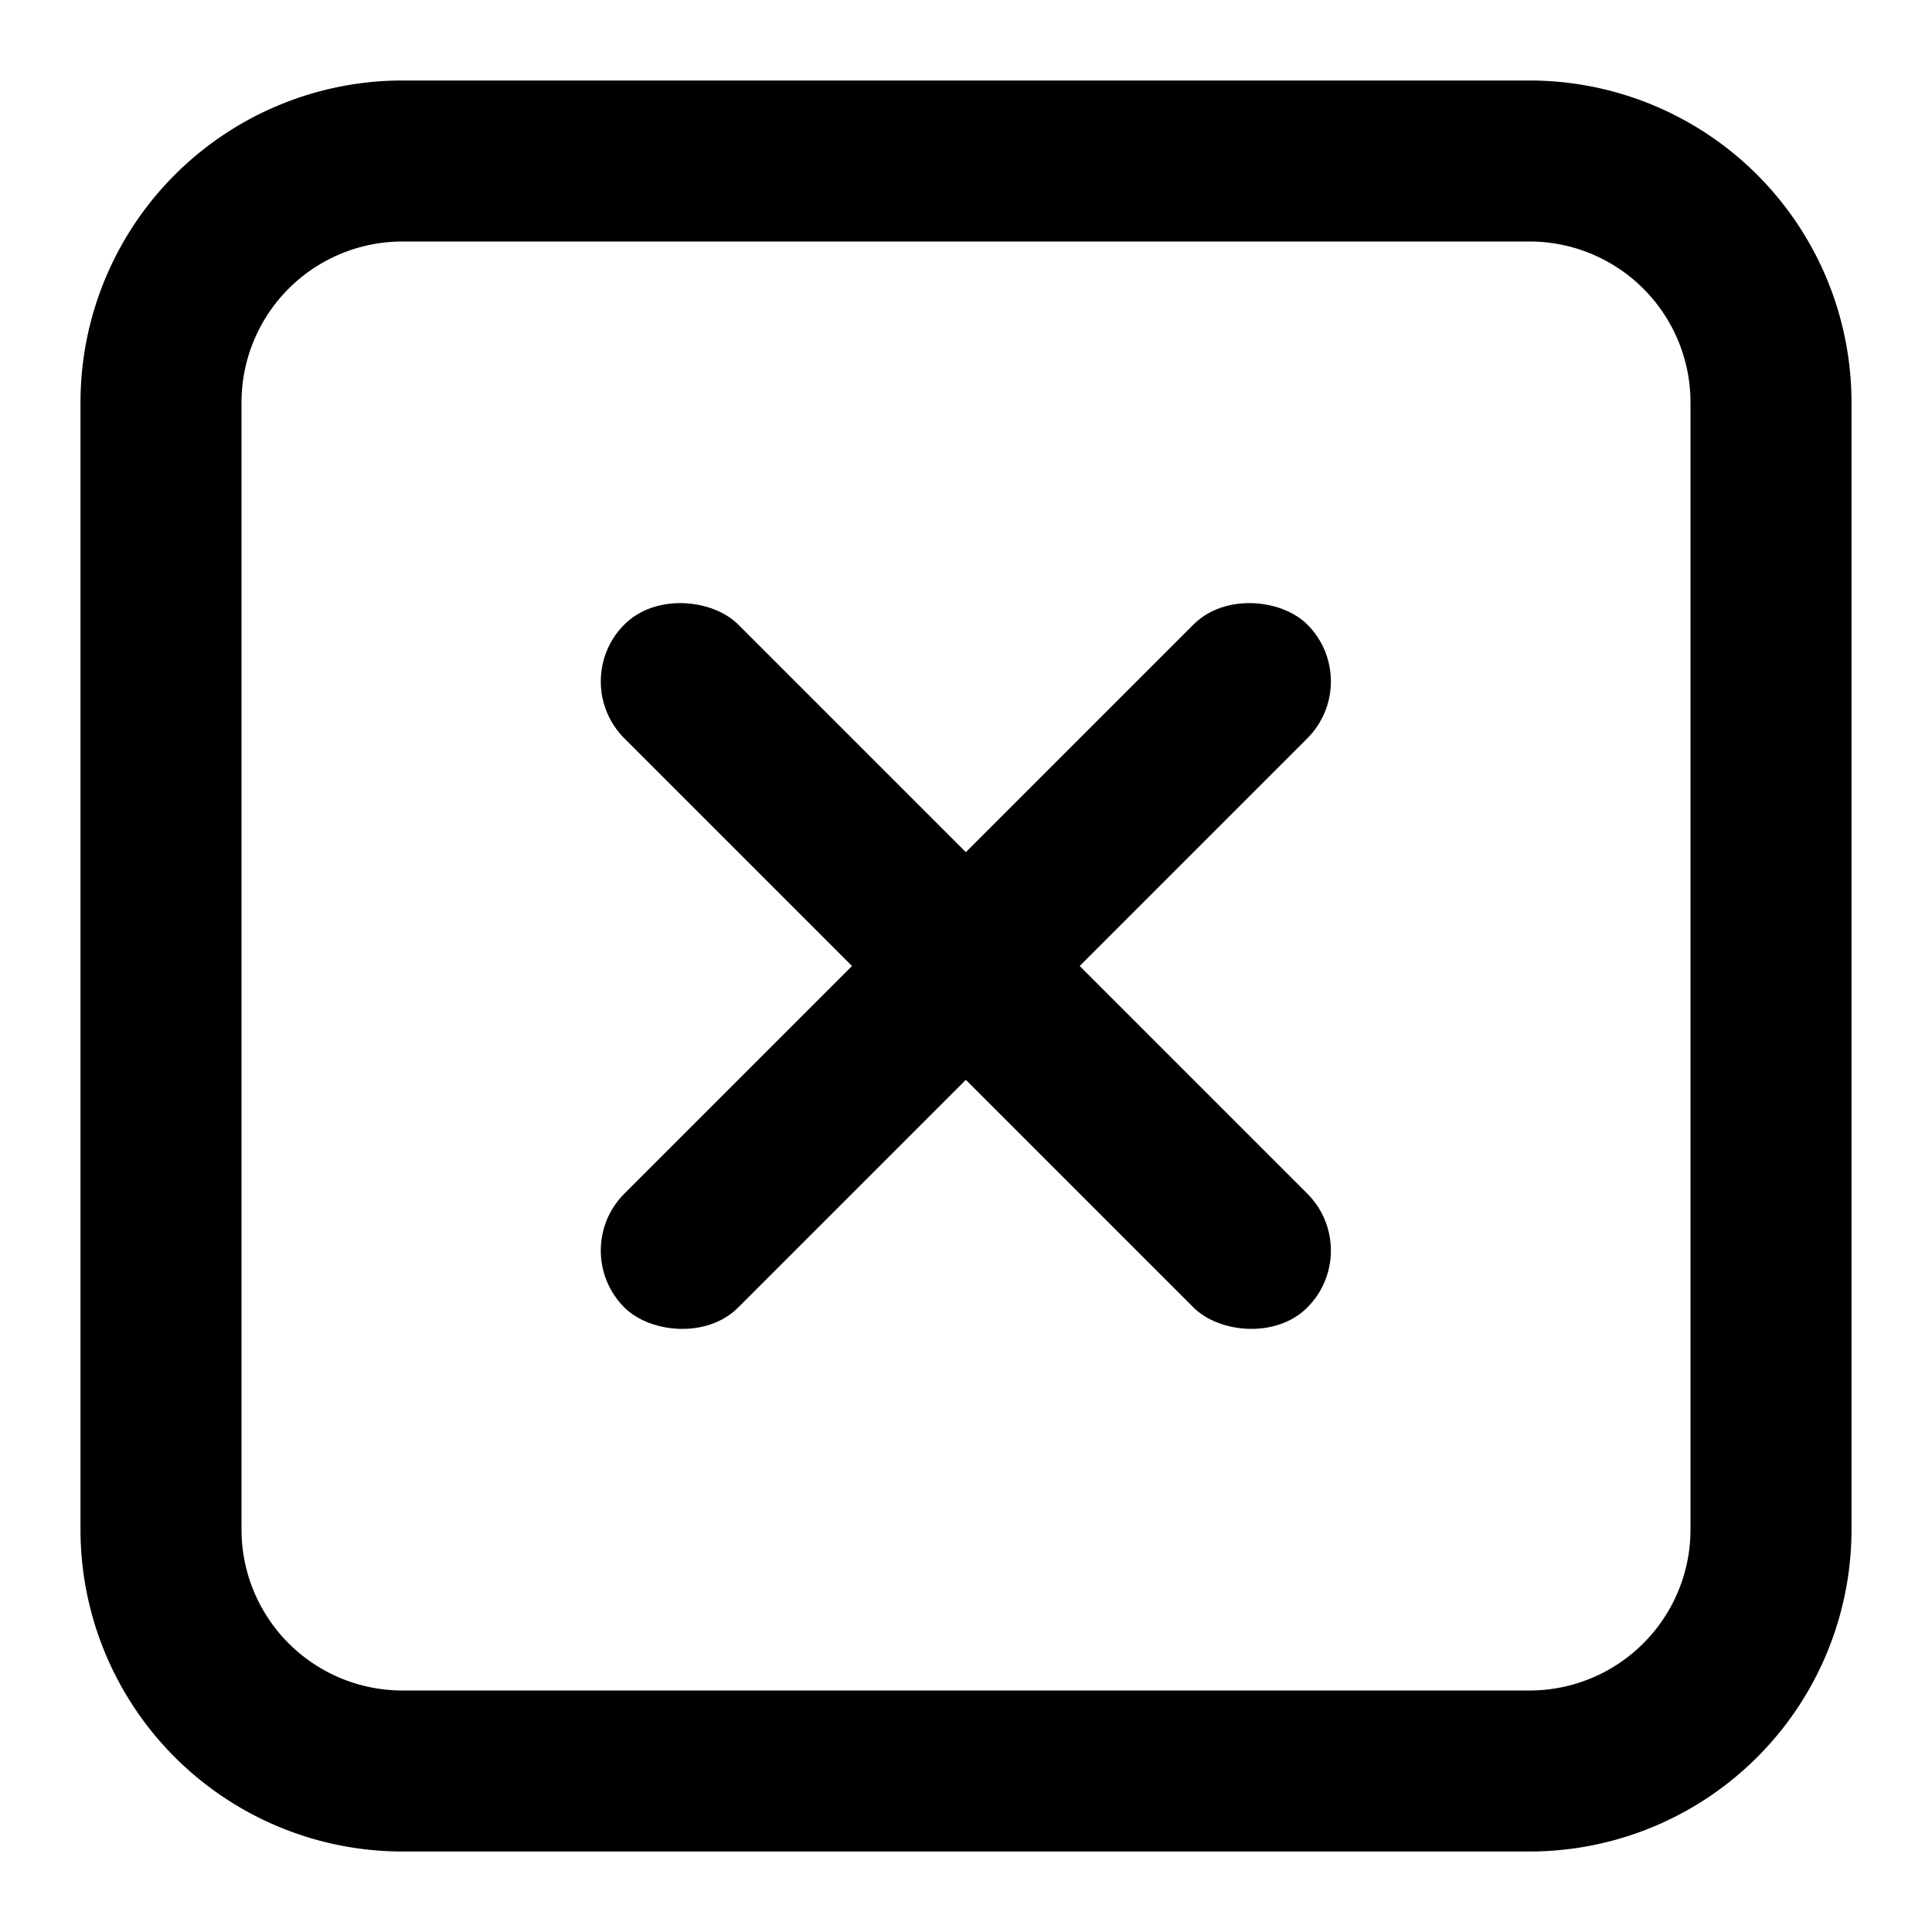 <svg height="512" viewBox="0 0 24 24" width="512" xmlns="http://www.w3.org/2000/svg"><g id="Layer_2" data-name="Layer 2"><rect height="2" rx="1" transform="matrix(.707 -.707 .707 .707 -4.97 12)" width="12" x="6" y="11"/><rect height="12" rx="1" transform="matrix(.707 -.707 .707 .707 -4.97 12)" width="2" x="11" y="6"/><path d="m19 23h-14a4 4 0 0 1 -4-4v-14a4 4 0 0 1 4-4h14a4 4 0 0 1 4 4v14a4 4 0 0 1 -4 4zm-14-20a2 2 0 0 0 -2 2v14a2 2 0 0 0 2 2h14a2 2 0 0 0 2-2v-14a2 2 0 0 0 -2-2z"/></g></svg>